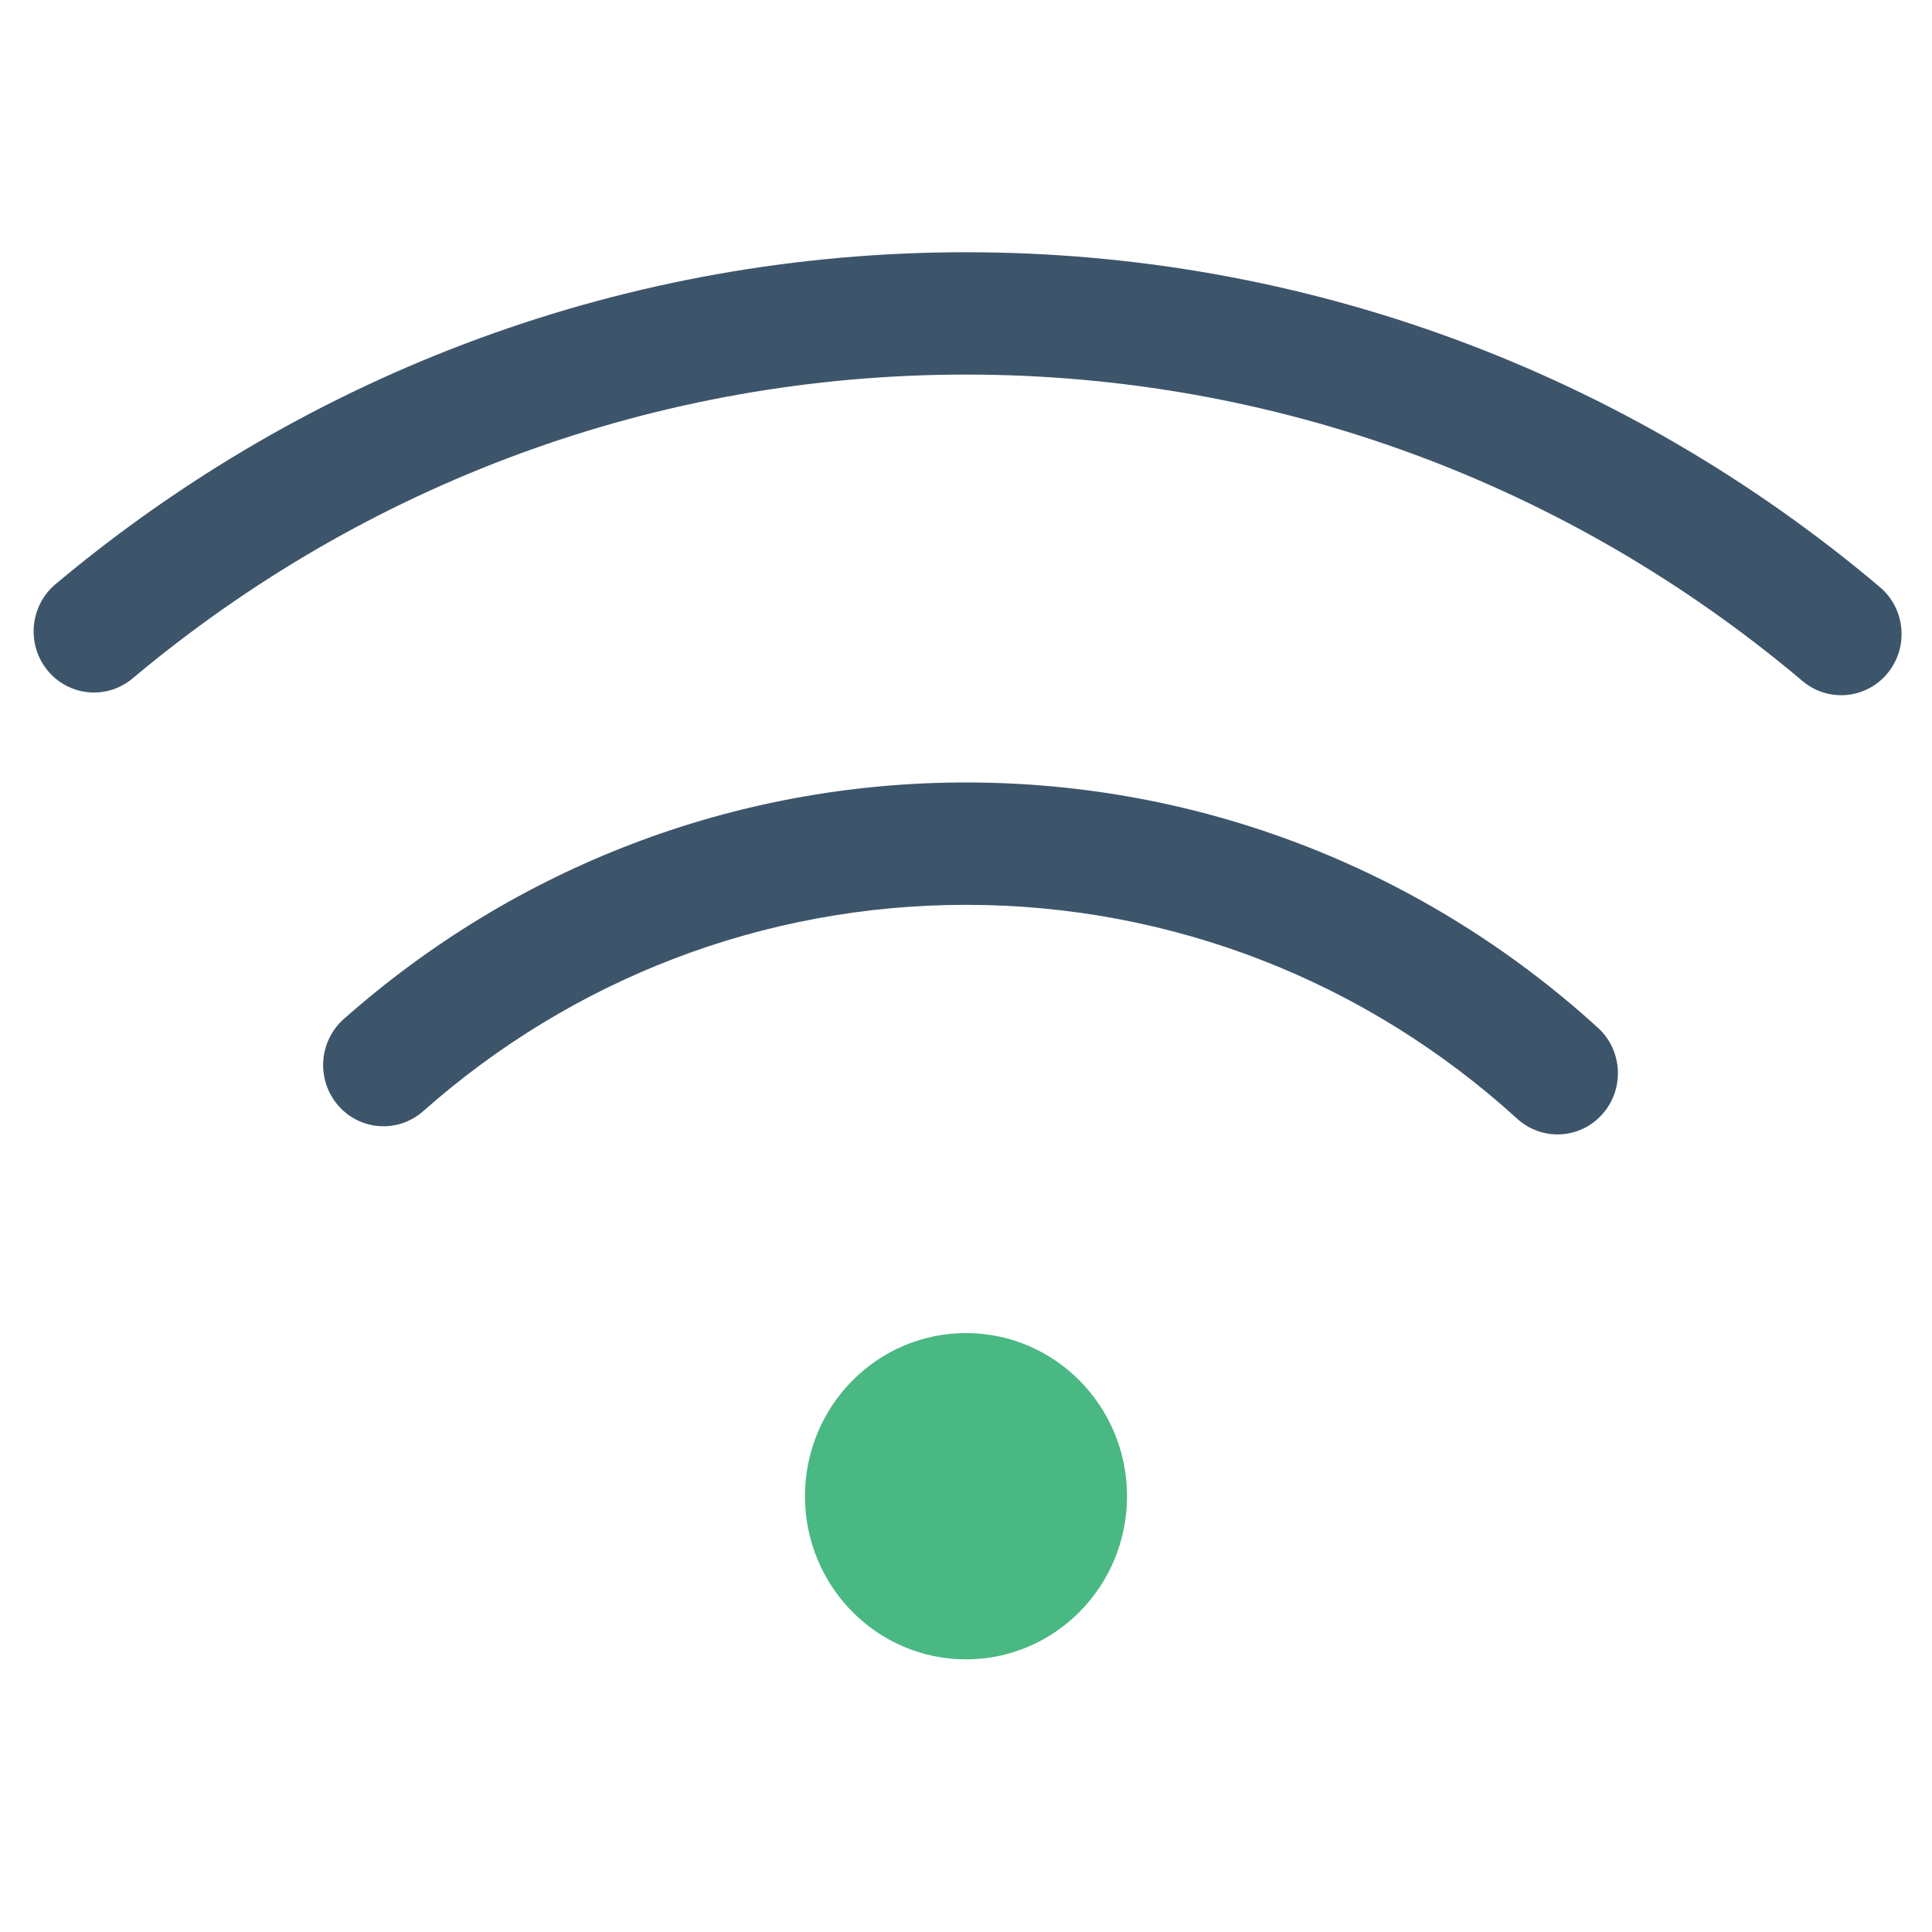 <?xml version="1.0" encoding="UTF-8"?>
<svg width="50px" height="50px" viewBox="0 0 50 50" version="1.1" xmlns="http://www.w3.org/2000/svg" xmlns:xlink="http://www.w3.org/1999/xlink">
    <!-- Generator: Sketch 42 (36781) - http://www.bohemiancoding.com/sketch -->
    <title>Illustration / Sources / Pixel</title>
    <desc>Created with Sketch.</desc>
    <defs></defs>
    <g id="Symbols" stroke="none" stroke-width="1" fill="none" fill-rule="evenodd">
        <g id="Illustration-/-Sources-/-Pixel">
            <g transform="translate(0, 6)">
                <path d="M48.65,9.192 C49.313,9.752 49.403,10.75 48.851,11.422 C48.299,12.094 47.314,12.185 46.65,11.626 C40.612,6.53 33.024,3.694 25,3.694 C17.012,3.694 9.455,6.505 3.429,11.559 C2.764,12.116 1.779,12.022 1.229,11.349 C0.679,10.675 0.772,9.677 1.436,9.119 C8.018,3.6 16.278,0.528 25,0.528 C33.761,0.528 42.056,3.627 48.65,9.192 Z M41.353,20.597 C41.995,21.181 42.048,22.182 41.471,22.833 C40.895,23.484 39.907,23.537 39.265,22.953 C35.372,19.409 30.341,17.417 25,17.417 C19.76,17.417 14.818,19.334 10.954,22.756 C10.304,23.332 9.317,23.265 8.749,22.606 C8.181,21.948 8.247,20.948 8.897,20.372 C13.326,16.45 18.997,14.25 25,14.25 C31.12,14.25 36.892,16.536 41.353,20.597 Z" id="pixel" fill="#3D556B" fill-rule="nonzero"></path>
                <ellipse id="Oval-path" fill="#49B882" cx="25" cy="32.722" rx="4.167" ry="4.222"></ellipse>
            </g>
        </g>
    </g>
</svg>